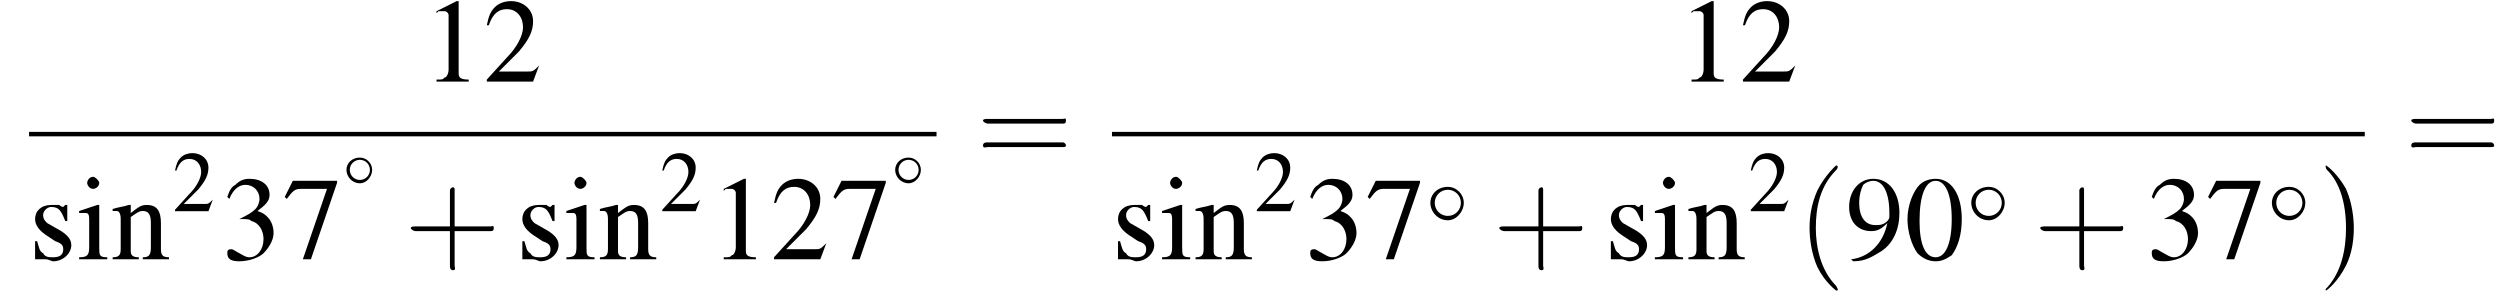 <?xml version='1.0' encoding='UTF-8'?>
<!---12.2-->
<svg version='1.1' xmlns='http://www.w3.org/2000/svg' xmlns:xlink='http://www.w3.org/1999/xlink' width='223.7pt' height='27.0pt' viewBox='124.8 69.7 223.7 27.0'>
<defs>
<use id='g6-14' xlink:href='#g1-14' transform='scale(1.3)'/>
<use id='g22-40' xlink:href='#g18-40' transform='scale(1.4)'/>
<use id='g22-41' xlink:href='#g18-41' transform='scale(1.4)'/>
<use id='g22-43' xlink:href='#g18-43' transform='scale(1.4)'/>
<use id='g22-61' xlink:href='#g18-61' transform='scale(1.4)'/>
<path id='g18-40' d='M2.6 1.9C2.6 1.9 2.6 1.9 2.5 1.7C1.5 .7 1.2-.8 1.2-2C1.2-3.4 1.5-4.7 2.5-5.7C2.6-5.8 2.6-5.9 2.6-5.9C2.6-5.9 2.6-6 2.5-6C2.5-6 1.8-5.4 1.3-4.4C.9-3.5 .8-2.7 .8-2C.8-1.4 .9-.4 1.3 .5C1.8 1.5 2.5 2 2.5 2C2.6 2 2.6 2 2.6 1.9Z'/>
<path id='g18-41' d='M2.3-2C2.3-2.6 2.2-3.6 1.8-4.5C1.3-5.4 .6-6 .5-6C.5-6 .5-5.9 .5-5.9C.5-5.9 .5-5.8 .6-5.7C1.4-4.9 1.8-3.6 1.8-2C1.8-.6 1.5 .8 .6 1.8C.5 1.9 .5 1.9 .5 1.9C.5 2 .5 2 .5 2C.6 2 1.3 1.4 1.8 .4C2.2-.4 2.3-1.3 2.3-2Z'/>
<path id='g18-43' d='M3.2-1.8H5.5C5.6-1.8 5.7-1.8 5.7-2S5.6-2.1 5.5-2.1H3.2V-4.4C3.2-4.5 3.2-4.6 3.1-4.6S2.9-4.5 2.9-4.4V-2.1H.7C.6-2.1 .4-2.1 .4-2S.6-1.8 .7-1.8H2.9V.4C2.9 .5 2.9 .7 3.1 .7S3.2 .5 3.2 .4V-1.8Z'/>
<path id='g18-61' d='M5.5-2.6C5.6-2.6 5.7-2.6 5.7-2.8S5.6-2.9 5.5-2.9H.7C.6-2.9 .4-2.9 .4-2.8S.6-2.6 .7-2.6H5.5ZM5.5-1.1C5.6-1.1 5.7-1.1 5.7-1.2S5.6-1.4 5.5-1.4H.7C.6-1.4 .4-1.4 .4-1.2S.6-1.1 .7-1.1H5.5Z'/>
<use id='g17-50' xlink:href='#g3-50' transform='scale(1.3)'/>
<use id='g21-48' xlink:href='#g3-48' transform='scale(1.8)'/>
<use id='g21-49' xlink:href='#g3-49' transform='scale(1.8)'/>
<use id='g21-50' xlink:href='#g3-50' transform='scale(1.8)'/>
<use id='g21-51' xlink:href='#g3-51' transform='scale(1.8)'/>
<use id='g21-55' xlink:href='#g3-55' transform='scale(1.8)'/>
<use id='g21-57' xlink:href='#g3-57' transform='scale(1.8)'/>
<use id='g21-105' xlink:href='#g3-105' transform='scale(1.8)'/>
<use id='g21-110' xlink:href='#g3-110' transform='scale(1.8)'/>
<use id='g21-115' xlink:href='#g3-115' transform='scale(1.8)'/>
<path id='g3-48' d='M1.5-4C1.2-4 .9-3.9 .7-3.7C.4-3.4 .1-2.7 .1-2C.1-1.4 .3-.7 .6-.3C.8-.1 1.1 .1 1.5 .1C1.8 .1 2 0 2.3-.2C2.6-.6 2.8-1.2 2.8-2C2.8-3.2 2.3-4 1.5-4ZM1.5-3.9C2-3.9 2.3-3.2 2.3-2S2-.1 1.5-.1S.7-.7 .7-1.9C.7-3.2 1-3.9 1.5-3.9Z'/>
<path id='g3-49' d='M1.7-4L.7-3.5V-3.4C.7-3.4 .8-3.5 .8-3.5C.9-3.5 1-3.5 1.1-3.5C1.2-3.5 1.3-3.4 1.3-3.3V-.6C1.3-.4 1.2-.2 1.1-.2C1-.1 1-.1 .7-.1V0H2.3V-.1C1.9-.1 1.8-.2 1.8-.4V-4L1.7-4Z'/>
<path id='g3-50' d='M2.8-.8L2.8-.8C2.5-.5 2.5-.5 2.2-.5H.8L1.8-1.5C2.3-2.1 2.5-2.5 2.5-3C2.5-3.6 2-4 1.4-4C1.1-4 .8-3.9 .6-3.7C.4-3.5 .3-3.3 .2-2.8L.3-2.8C.5-3.4 .8-3.6 1.2-3.6C1.7-3.6 2-3.2 2-2.7C2-2.3 1.7-1.7 1.2-1.2L.2-.1V0H2.5L2.8-.8Z'/>
<path id='g3-51' d='M.9-2C1.3-2 1.4-2 1.5-1.9C1.9-1.8 2.1-1.4 2.1-1C2.1-.5 1.8-.1 1.4-.1C1.2-.1 1.1-.2 .9-.3C.7-.4 .6-.5 .5-.5C.3-.5 .3-.4 .3-.3C.3 0 .5 .1 .9 .1C1.4 .1 1.9-.1 2.1-.3S2.6-.9 2.6-1.3C2.6-1.6 2.5-1.9 2.3-2.1C2.2-2.2 2.1-2.3 1.8-2.4C2.2-2.7 2.4-2.9 2.4-3.2C2.4-3.7 2-4 1.4-4C1.1-4 .9-3.9 .7-3.7C.5-3.6 .4-3.4 .3-3.1L.4-3C.6-3.5 .9-3.7 1.2-3.7C1.6-3.7 1.9-3.4 1.9-3C1.9-2.8 1.8-2.6 1.7-2.5C1.5-2.3 1.3-2.2 .9-2V-2Z'/>
<path id='g3-55' d='M2.7-3.9H.5L.1-3.1L.2-3C.5-3.4 .6-3.5 .9-3.5H2.2L1 0H1.4L2.7-3.8V-3.9Z'/>
<path id='g3-57' d='M.4 .1C1 .1 1.3-.1 1.8-.4C2.4-.8 2.7-1.5 2.7-2.3C2.7-3.3 2.2-4 1.4-4C.7-4 .2-3.4 .2-2.6C.2-1.9 .6-1.4 1.3-1.4C1.6-1.4 1.8-1.5 2.1-1.8C1.9-.8 1.2-.1 .3 0L.4 .1ZM2.2-2.1C2.2-2 2.1-1.9 2.1-1.9C1.9-1.7 1.7-1.7 1.5-1.7C1-1.7 .7-2.1 .7-2.8C.7-3.2 .8-3.5 .9-3.7C1-3.8 1.2-3.9 1.4-3.9C1.9-3.9 2.2-3.3 2.2-2.3V-2.1Z'/>
<path id='g3-105' d='M1-2.7L.1-2.4V-2.3L.2-2.3C.2-2.3 .3-2.3 .4-2.3C.5-2.3 .6-2.3 .6-2V-.6C.6-.2 .5-.1 .1-.1V0H1.5V-.1C1.1-.1 1.1-.2 1.1-.6V-2.7L1-2.7ZM.8-4.1C.6-4.1 .5-3.9 .5-3.8S.6-3.5 .8-3.5C.9-3.5 1.1-3.6 1.1-3.8C1.1-3.9 .9-4.1 .8-4.1Z'/>
<path id='g3-110' d='M.1-2.4C.1-2.4 .2-2.4 .3-2.4C.4-2.4 .5-2.3 .5-2V-.5C.5-.2 .4-.1 .1-.1V0H1.4V-.1C1.1-.1 1-.2 1-.4V-2.1C1.3-2.3 1.4-2.4 1.6-2.4C1.9-2.4 2-2.2 2-1.8V-.6C2-.2 1.9-.1 1.6-.1V0H2.9V-.1C2.6-.1 2.5-.2 2.5-.5V-1.8C2.5-2.4 2.3-2.7 1.8-2.7C1.5-2.7 1.4-2.6 1-2.3V-2.7L.9-2.7C.6-2.6 .4-2.6 .1-2.5V-2.4Z'/>
<path id='g3-115' d='M1.9-1.9L1.9-2.7H1.8L1.8-2.7C1.7-2.6 1.7-2.6 1.7-2.6C1.7-2.6 1.6-2.6 1.5-2.7C1.4-2.7 1.3-2.7 1.1-2.7C.6-2.7 .3-2.4 .3-2C.3-1.7 .5-1.4 1-1.1L1.3-.9C1.6-.8 1.7-.7 1.7-.5C1.7-.2 1.5-.1 1.2-.1C1-.1 .8-.1 .7-.3C.5-.4 .5-.6 .4-.9H.3V0H.4C.4 0 .5 0 .5 0C.6 0 .7 0 .8 0C1 0 1.1 .1 1.2 .1C1.7 .1 2.1-.3 2.1-.7C2.1-1 1.9-1.2 1.6-1.4L.9-1.8C.8-1.9 .7-2 .7-2.2C.7-2.4 .9-2.6 1.1-2.6C1.5-2.6 1.6-2.4 1.8-1.9H1.9Z'/>
<use id='g11-0' xlink:href='#g1-0' transform='scale(1.8)'/>
<path id='g1-0' d='M3.9-1.4C4-1.4 4.1-1.4 4.1-1.5S4-1.6 3.9-1.6H.7C.6-1.6 .5-1.6 .5-1.5S.6-1.4 .7-1.4H3.9Z'/>
<path id='g1-14' d='M2.6-1.5C2.6-2.1 2.1-2.6 1.5-2.6C.8-2.6 .3-2.1 .3-1.5C.3-.9 .8-.3 1.5-.3C2.1-.3 2.6-.9 2.6-1.5ZM1.5-.6C1-.6 .6-1 .6-1.5S1-2.4 1.5-2.4C2-2.4 2.4-2 2.4-1.5S2-.6 1.5-.6Z'/>
</defs>
<g id='page1'>

<use x='162.6' y='77' xlink:href='#g21-49'/>
<use x='168' y='77' xlink:href='#g21-50'/>
<rect x='127.4' y='81.5' height='.4' width='81.2'/>
<use x='127.4' y='92.9' xlink:href='#g21-115'/>
<use x='131.7' y='92.9' xlink:href='#g21-105'/>
<use x='134.7' y='92.9' xlink:href='#g21-110'/>
<use x='140.2' y='88.6' xlink:href='#g17-50'/>
<use x='144.6' y='92.9' xlink:href='#g21-51'/>
<use x='150.1' y='92.9' xlink:href='#g21-55'/>
<use x='155.5' y='86.4' xlink:href='#g1-14'/>
<use x='161' y='92.9' xlink:href='#g22-43'/>
<use x='171' y='92.9' xlink:href='#g21-115'/>
<use x='175.3' y='92.9' xlink:href='#g21-105'/>
<use x='178.3' y='92.9' xlink:href='#g21-110'/>
<use x='183.8' y='88.6' xlink:href='#g17-50'/>
<use x='188.3' y='92.9' xlink:href='#g21-49'/>
<use x='193.7' y='92.9' xlink:href='#g21-50'/>
<use x='199.2' y='92.9' xlink:href='#g21-55'/>
<use x='204.6' y='86.4' xlink:href='#g1-14'/>
<use x='212.2' y='84.4' xlink:href='#g22-61'/>
<use x='274.9' y='77' xlink:href='#g21-49'/>
<use x='280.4' y='77' xlink:href='#g21-50'/>
<rect x='224.3' y='81.5' height='.4' width='112.1'/>
<use x='224.3' y='92.9' xlink:href='#g21-115'/>
<use x='228.6' y='92.9' xlink:href='#g21-105'/>
<use x='231.6' y='92.9' xlink:href='#g21-110'/>
<use x='237' y='88.6' xlink:href='#g17-50'/>
<use x='241.5' y='92.9' xlink:href='#g21-51'/>
<use x='247' y='92.9' xlink:href='#g21-55'/>
<use x='252.4' y='89.8' xlink:href='#g6-14'/>
<use x='258.4' y='92.9' xlink:href='#g22-43'/>
<use x='268.4' y='92.9' xlink:href='#g21-115'/>
<use x='272.7' y='92.9' xlink:href='#g21-105'/>
<use x='275.7' y='92.9' xlink:href='#g21-110'/>
<use x='281.2' y='88.6' xlink:href='#g17-50'/>
<use x='285.6' y='92.9' xlink:href='#g22-40'/>
<use x='289.9' y='92.9' xlink:href='#g21-57'/>
<use x='295.3' y='92.9' xlink:href='#g21-48'/>
<use x='300.8' y='89.8' xlink:href='#g6-14'/>
<use x='306.8' y='92.9' xlink:href='#g22-43'/>
<use x='316.8' y='92.9' xlink:href='#g21-51'/>
<use x='322.2' y='92.9' xlink:href='#g21-55'/>
<use x='327.7' y='89.8' xlink:href='#g6-14'/>
<use x='332.2' y='92.9' xlink:href='#g22-41'/>
<use x='340' y='84.4' xlink:href='#g22-61'/>
</g>
</svg>
